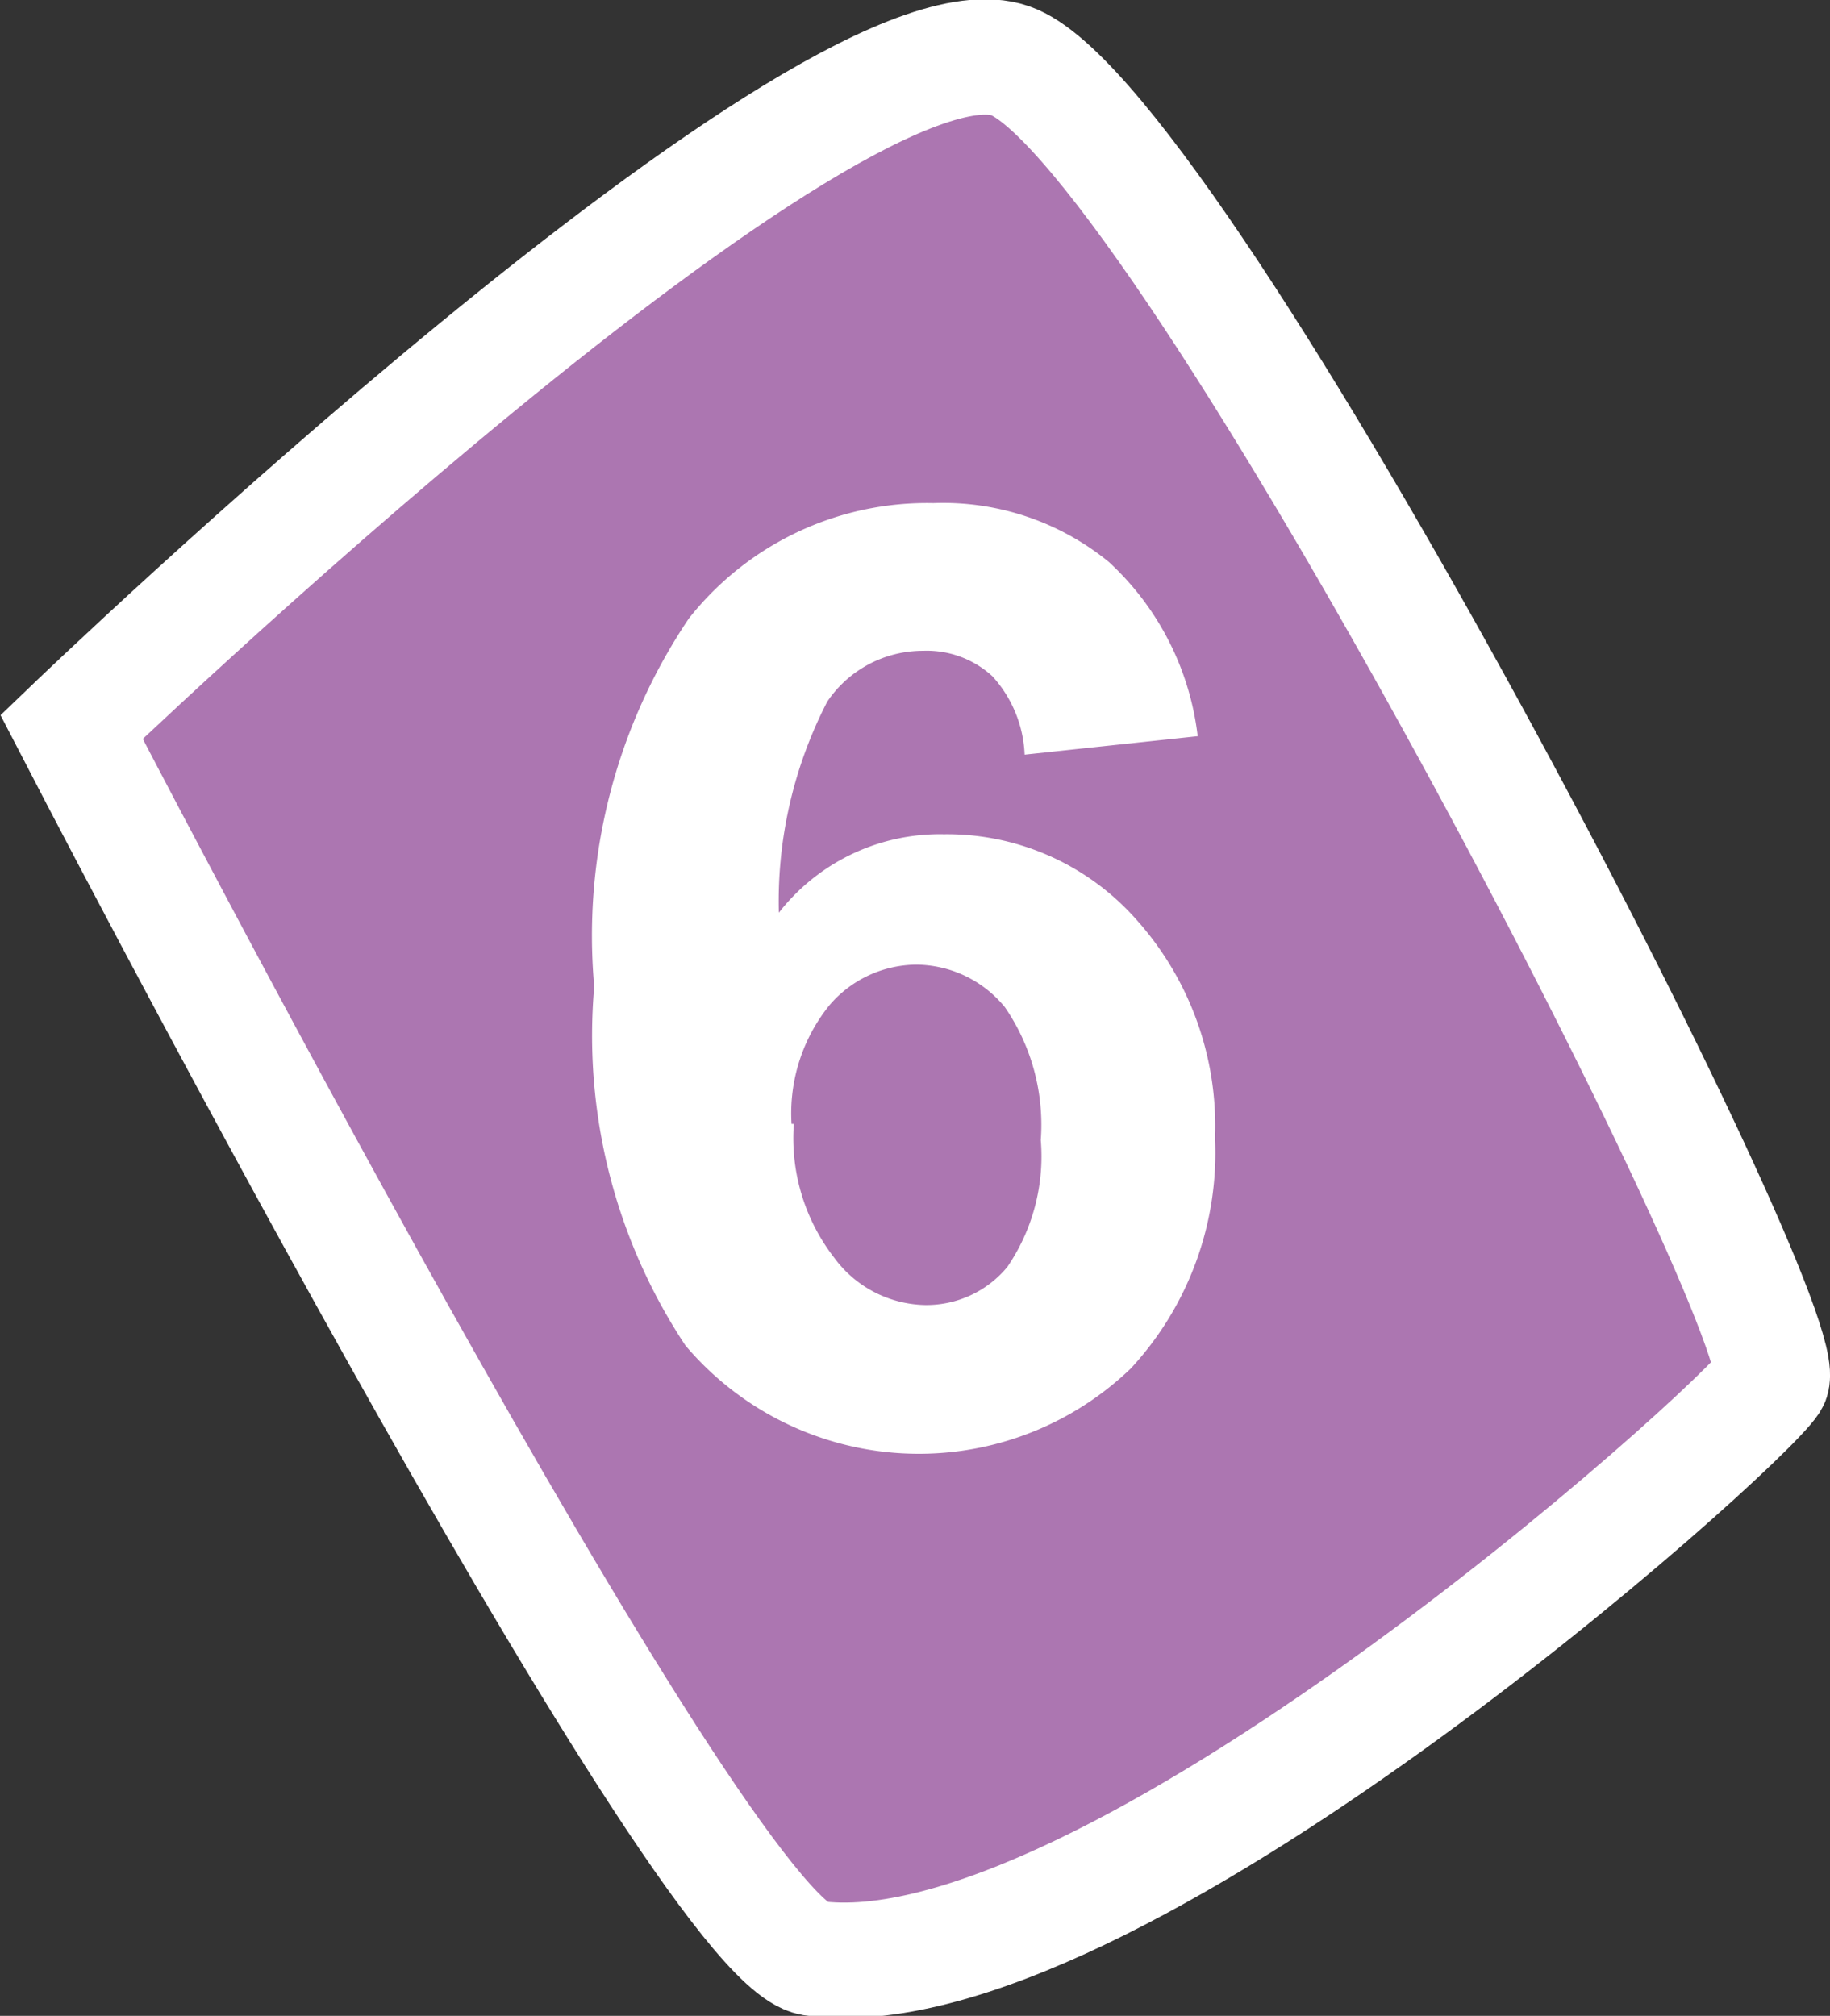 <svg id="Calque_1" data-name="Calque 1" xmlns="http://www.w3.org/2000/svg" viewBox="0 0 15.86 17.47"><rect x="0" y="0" width="15.86" height="17.47" fill="#333333" stroke="none"/><defs><style>.cls-1{fill:#ac76b1;}.cls-2{fill:none;stroke:#fff;}.cls-3{fill:#fff;}</style></defs><path class="cls-1" d="M731.24,38.45s6.67-6.41,8.17-5.76,6.84,11,6.56,11.43-5.79,5.36-8.31,5c-1-.15-6.42-10.64-6.42-10.64" transform="translate(-730.62 -32.15)"/><path class="cls-2" d="M731.24,38.45s6.67-6.41,8.17-5.76,6.84,11,6.56,11.43-5.79,5.36-8.31,5C736.66,48.94,731.24,38.45,731.24,38.45Z" transform="translate(-730.62 -32.15)"/><path class="cls-3" d="M741,38.53l-1.5.16a1.07,1.07,0,0,0-.28-.68.84.84,0,0,0-.6-.22,1,1,0,0,0-.83.44,3.77,3.77,0,0,0-.42,1.83,1.77,1.77,0,0,1,1.43-.68,2.19,2.19,0,0,1,1.66.73,2.68,2.68,0,0,1,.69,1.9,2.75,2.75,0,0,1-.73,2,2.65,2.65,0,0,1-3.86-.2,4.86,4.86,0,0,1-.79-3.11,4.92,4.92,0,0,1,.82-3.19,2.63,2.63,0,0,1,2.12-1,2.27,2.27,0,0,1,1.52.51A2.44,2.44,0,0,1,741,38.53Zm-3.5,3.36a1.69,1.69,0,0,0,.35,1.16,1,1,0,0,0,.79.41.91.91,0,0,0,.71-.33,1.7,1.7,0,0,0,.29-1.1,1.8,1.8,0,0,0-.31-1.15,1,1,0,0,0-.77-.37,1,1,0,0,0-.75.35A1.49,1.49,0,0,0,737.48,41.89Z" transform="translate(-730.62 -32.15)"/></svg>